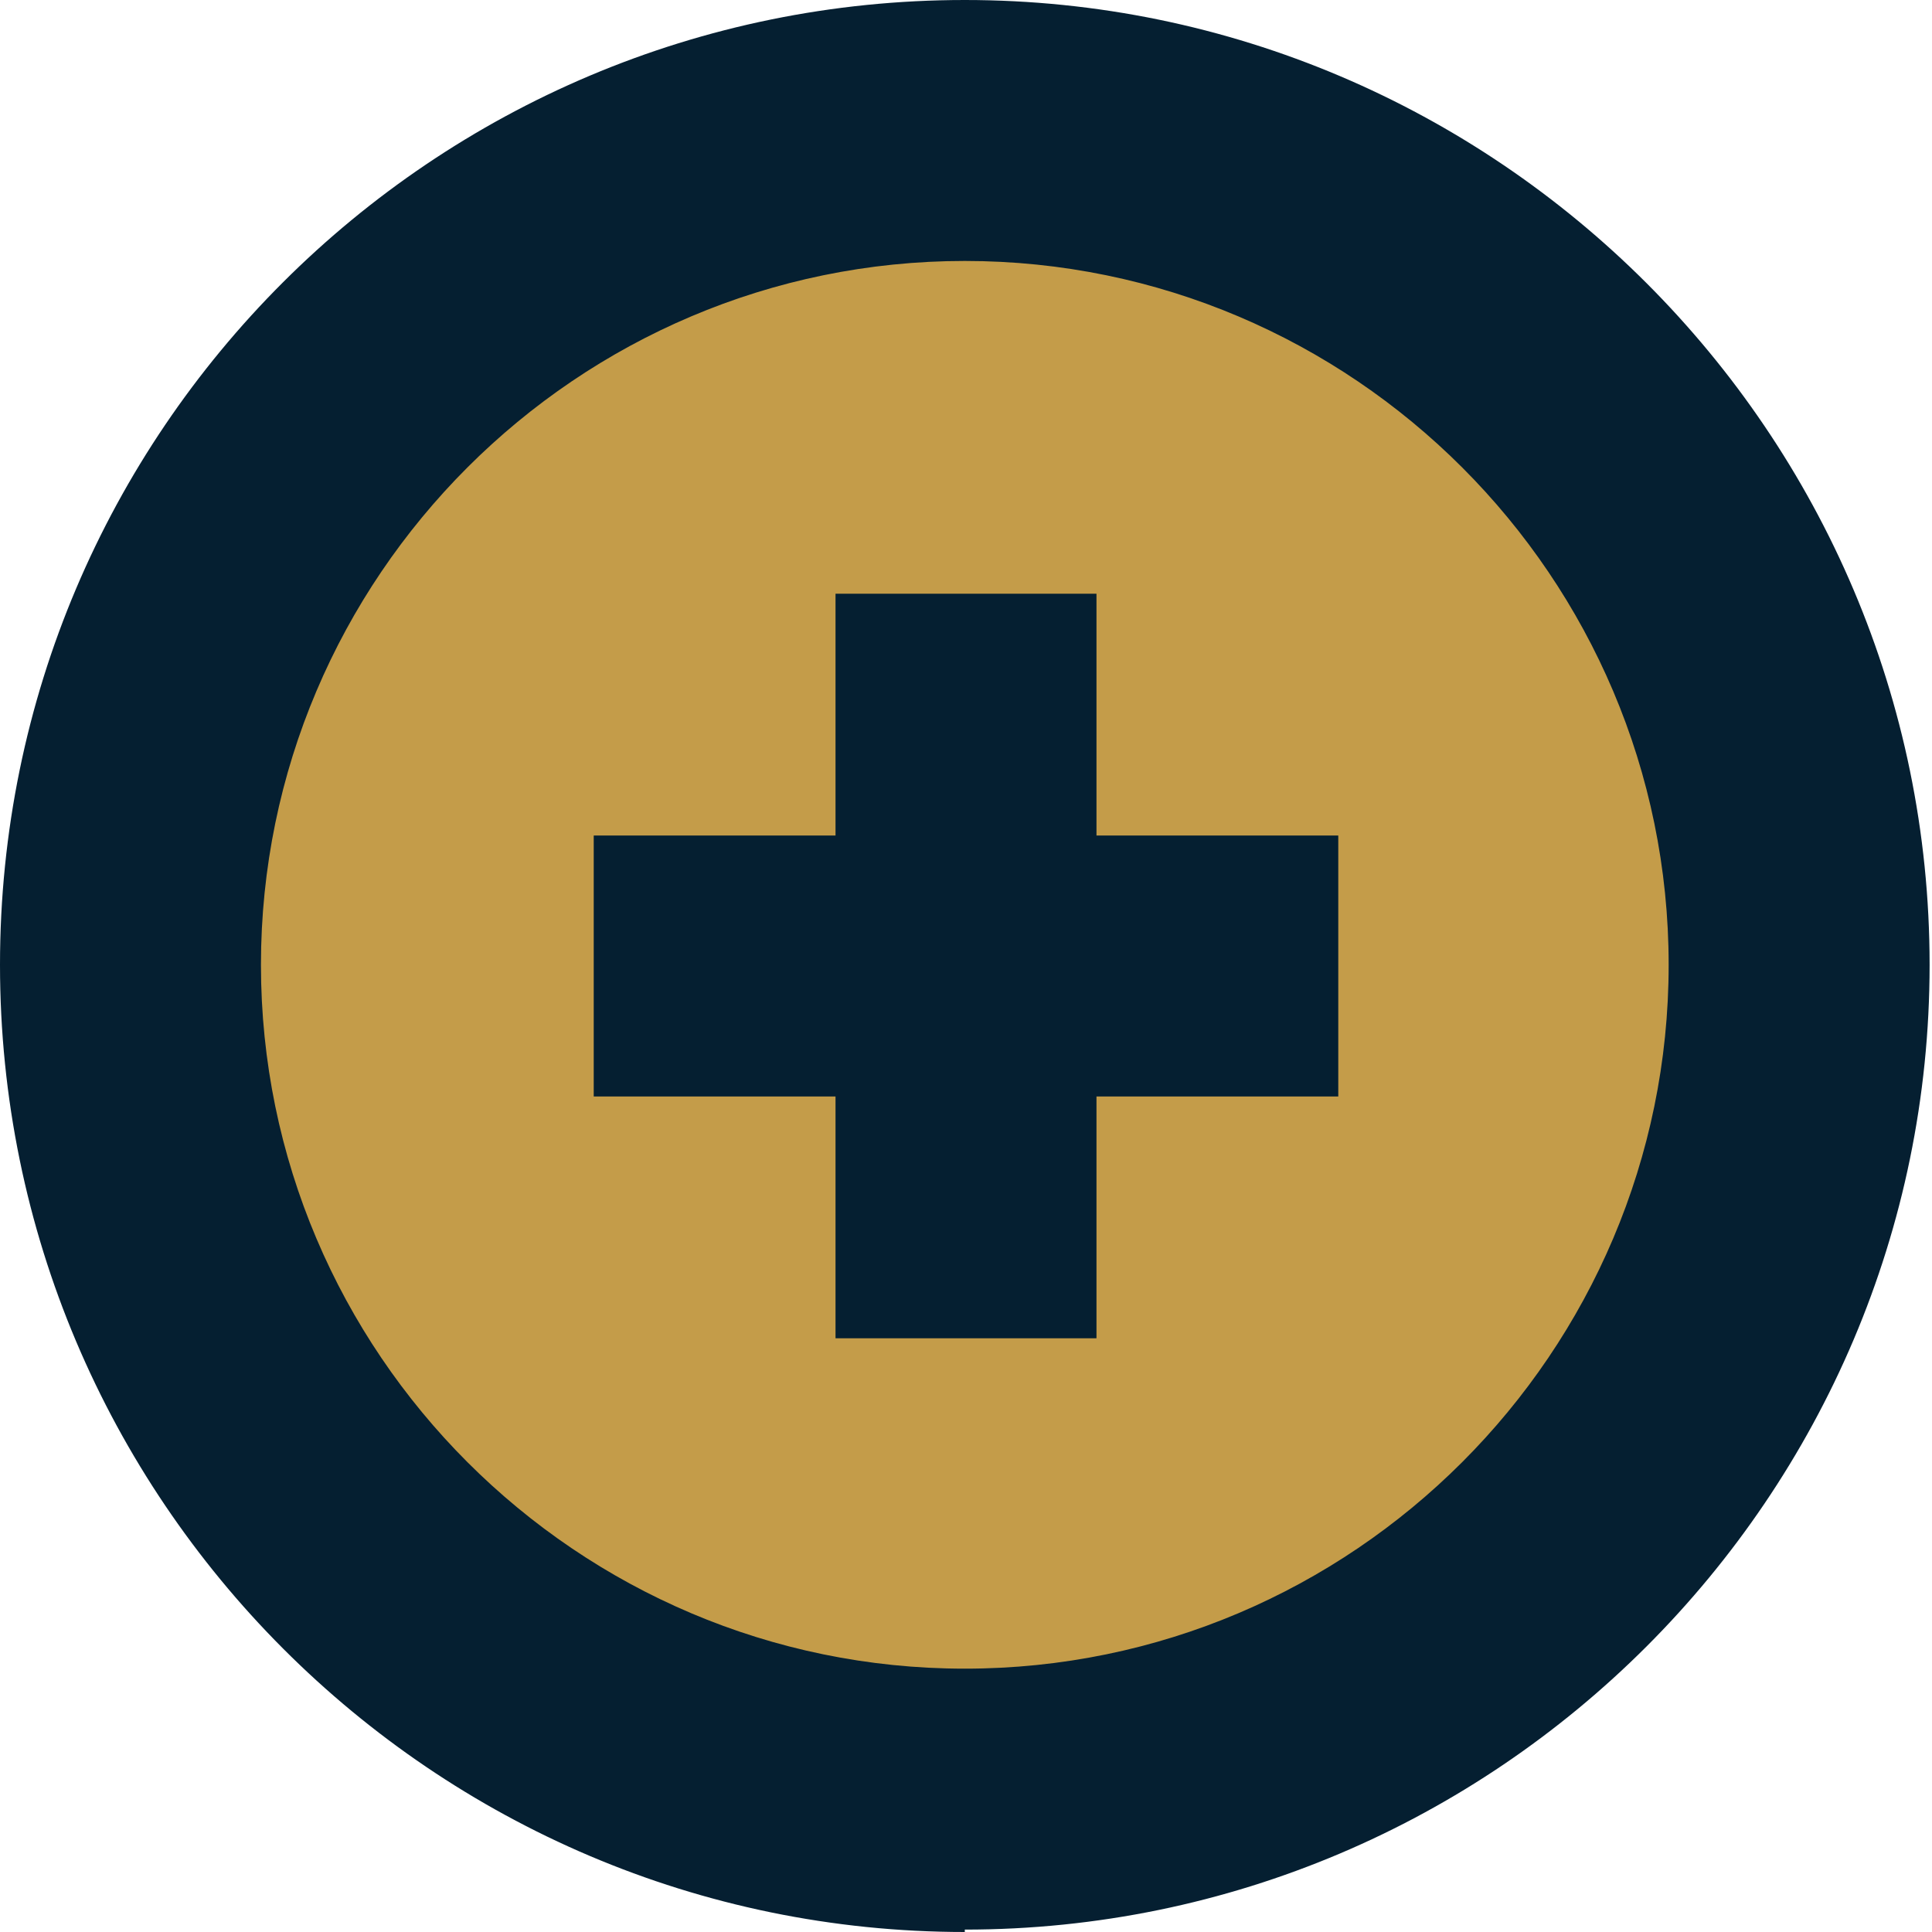 <?xml version="1.0" encoding="UTF-8"?>
<svg id="Calque_1" xmlns="http://www.w3.org/2000/svg" version="1.1" viewBox="0 0 80.7 80.7">
  <!-- Generator: Adobe Illustrator 29.4.0, SVG Export Plug-In . SVG Version: 2.1.0 Build 152)  -->
  <defs>
    <style>
      .st0 {
        fill: #051f31;
      }

      .st1 {
        fill: #c49c49;
      }
    </style>
  </defs>
  <g>
    <circle class="st1" cx="40.3" cy="40.3" r="34.9"/>
    <path class="st0" d="M40.3,80.7C18.1,80.7,0,62.6,0,40.3S18.1,0,40.3,0s40.3,18.1,40.3,40.3-18.1,40.3-40.3,40.3ZM40.3,10.9c-16.2,0-29.4,13.2-29.4,29.4s13.2,29.4,29.4,29.4,29.4-13.2,29.4-29.4-13.2-29.4-29.4-29.4Z"/>
  </g>
  <polygon class="st0" points="55.9 34.9 45.8 34.9 45.8 24.8 34.9 24.8 34.9 34.9 24.8 34.9 24.8 45.8 34.9 45.8 34.9 55.9 45.8 55.9 45.8 45.8 55.9 45.8 55.9 34.9"/>
</svg>